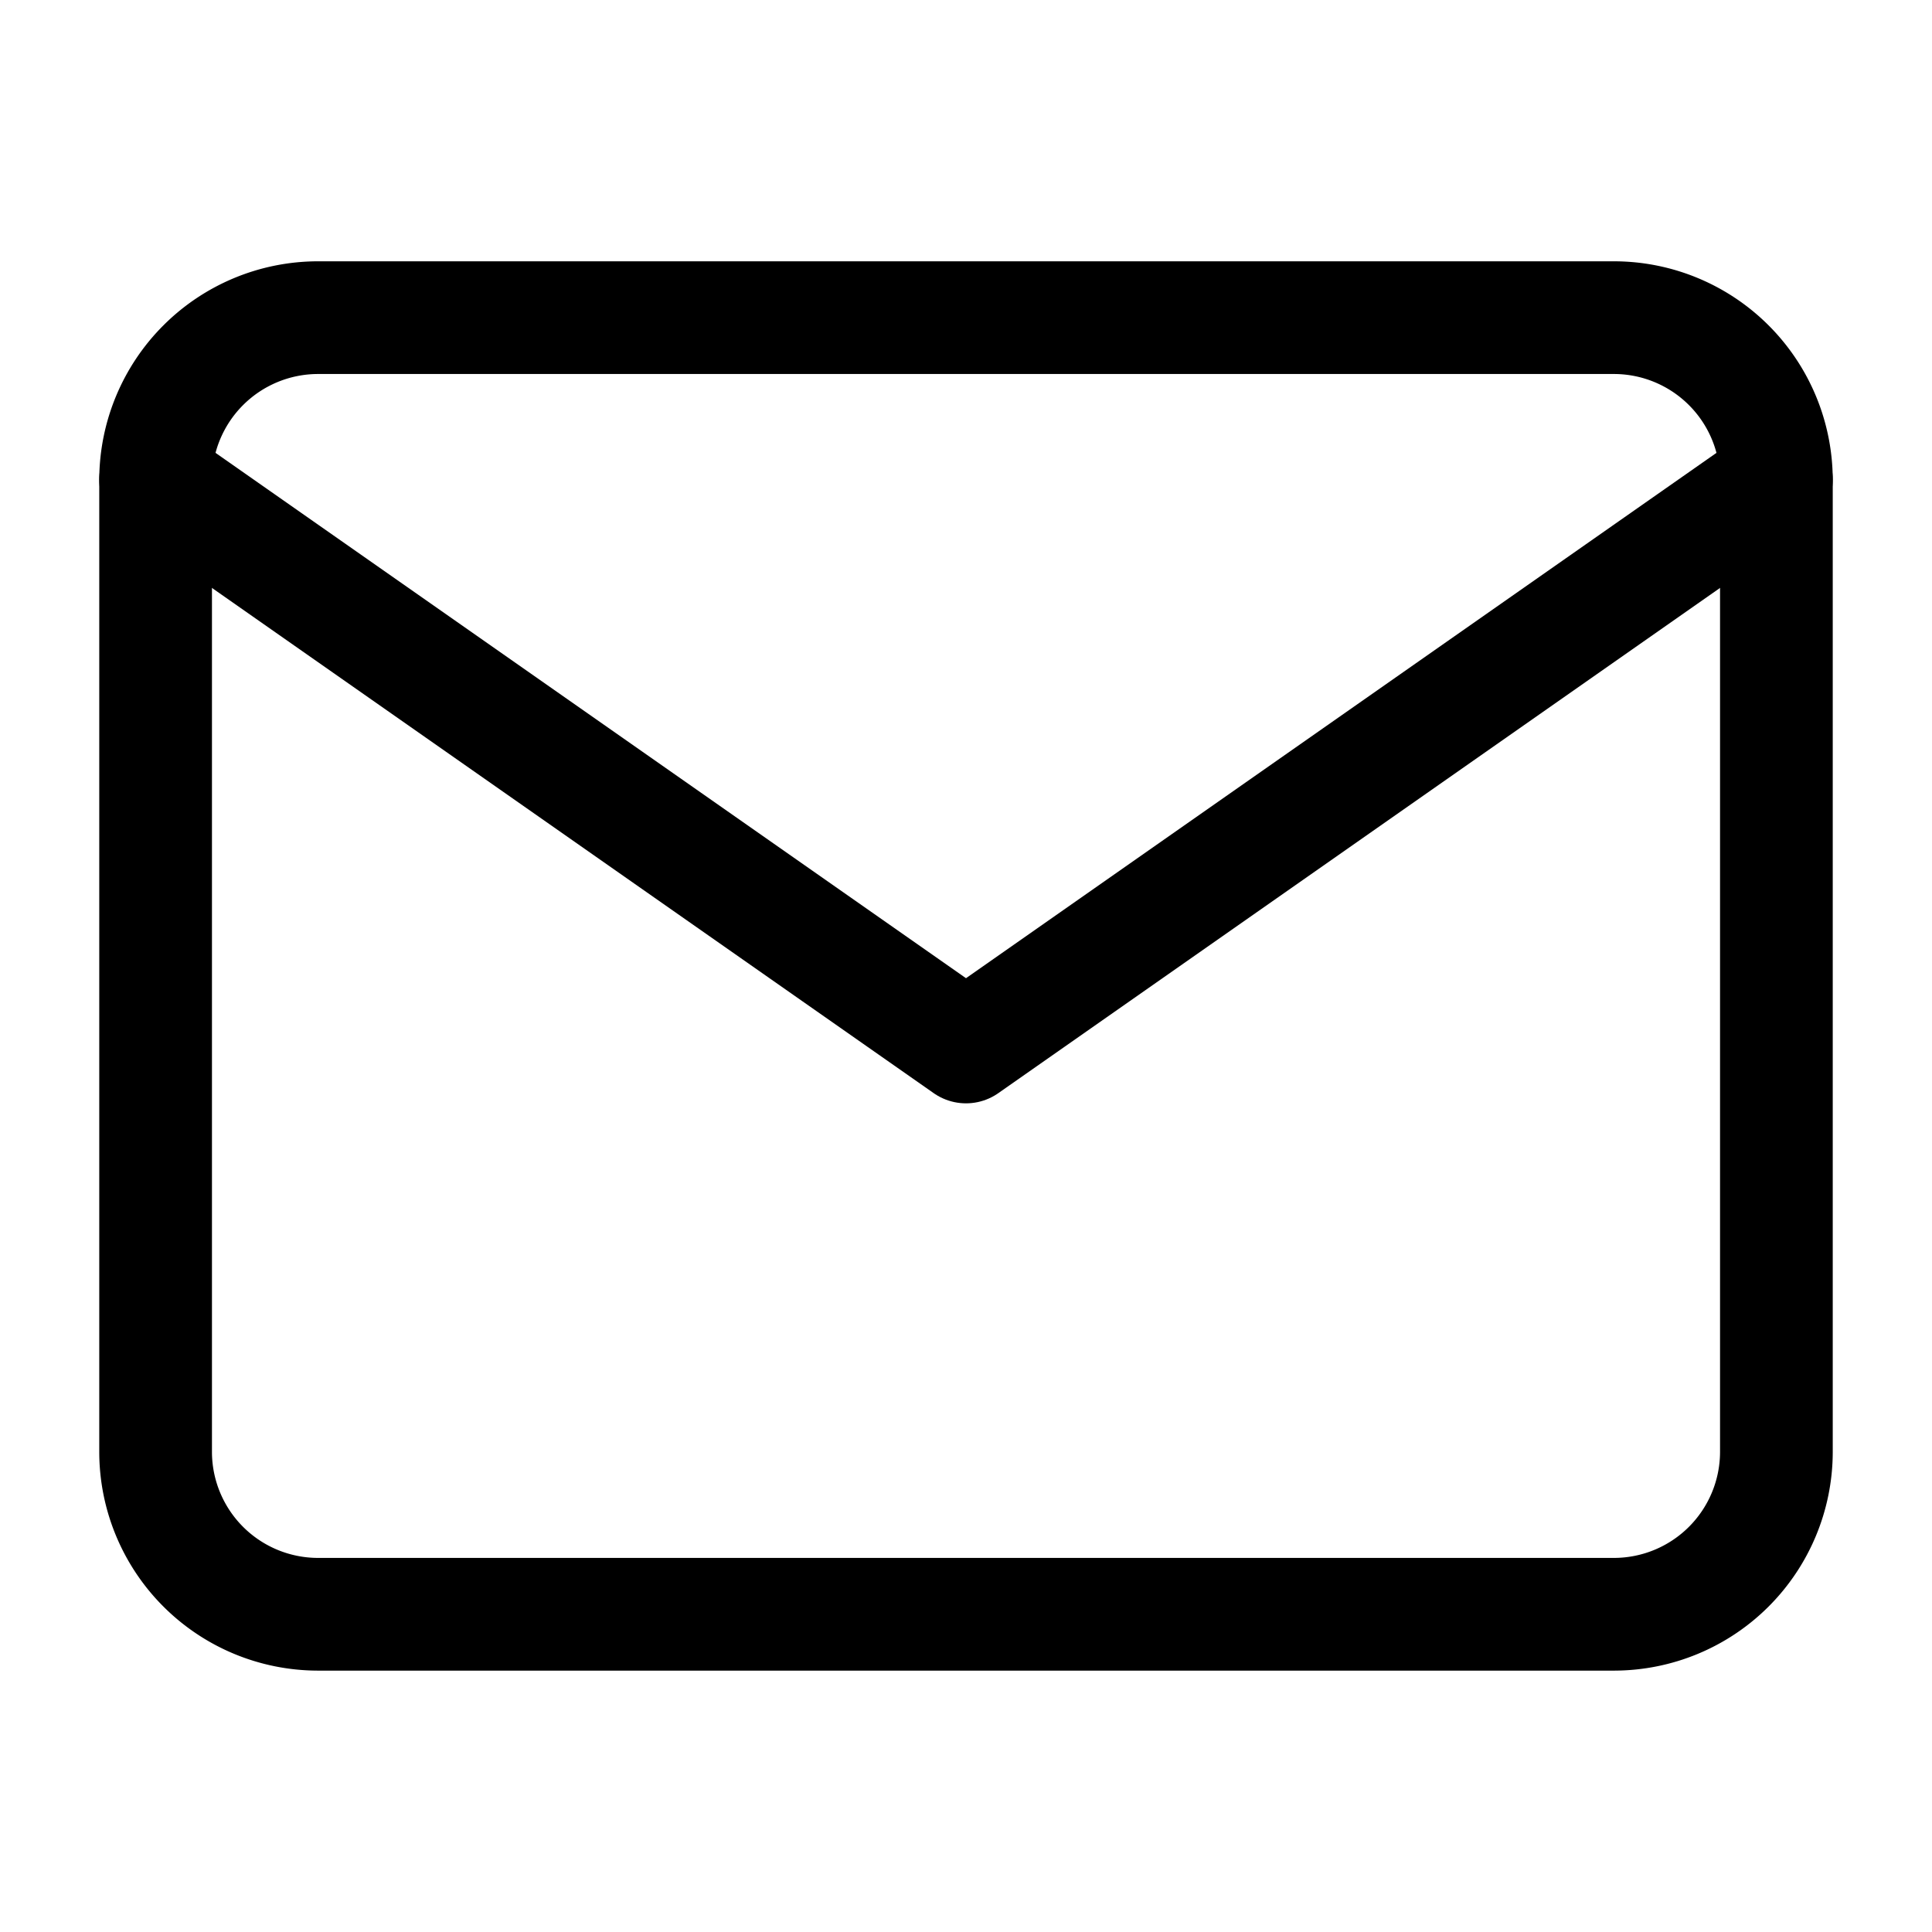 <svg xmlns="http://www.w3.org/2000/svg" xmlns:xlink="http://www.w3.org/1999/xlink" width="24" height="24" viewBox="0 0 24 24">
  <defs>
    <clipPath id="clip-path">
      <rect id="Rectangle_20600" data-name="Rectangle 20600" width="24" height="24" stroke="#707070" stroke-width="1"/>
    </clipPath>
  </defs>
  <g id="i-location-mail" clip-path="url(#clip-path)">
    <g id="Icon_feather-mail" data-name="Icon feather-mail" transform="translate(-1.067 -2.054)">
      <path id="Path_81995" data-name="Path 81995" d="M5.013,6H21.121a2.019,2.019,0,0,1,2.013,2.013V20.094a2.019,2.019,0,0,1-2.013,2.013H5.013A2.019,2.019,0,0,1,3,20.094V8.013A2.019,2.019,0,0,1,5.013,6Z" transform="translate(0 0)" fill="none" stroke="#000" stroke-linecap="round" stroke-linejoin="round" stroke-width="1.4"/>
      <path id="Path_81996" data-name="Path 81996" d="M23.134,9,13.067,16.047,3,9" transform="translate(0 -0.987)" fill="none" stroke="#000" stroke-linecap="round" stroke-linejoin="round" stroke-width="1.4"/>
    </g>
  </g>
</svg>
